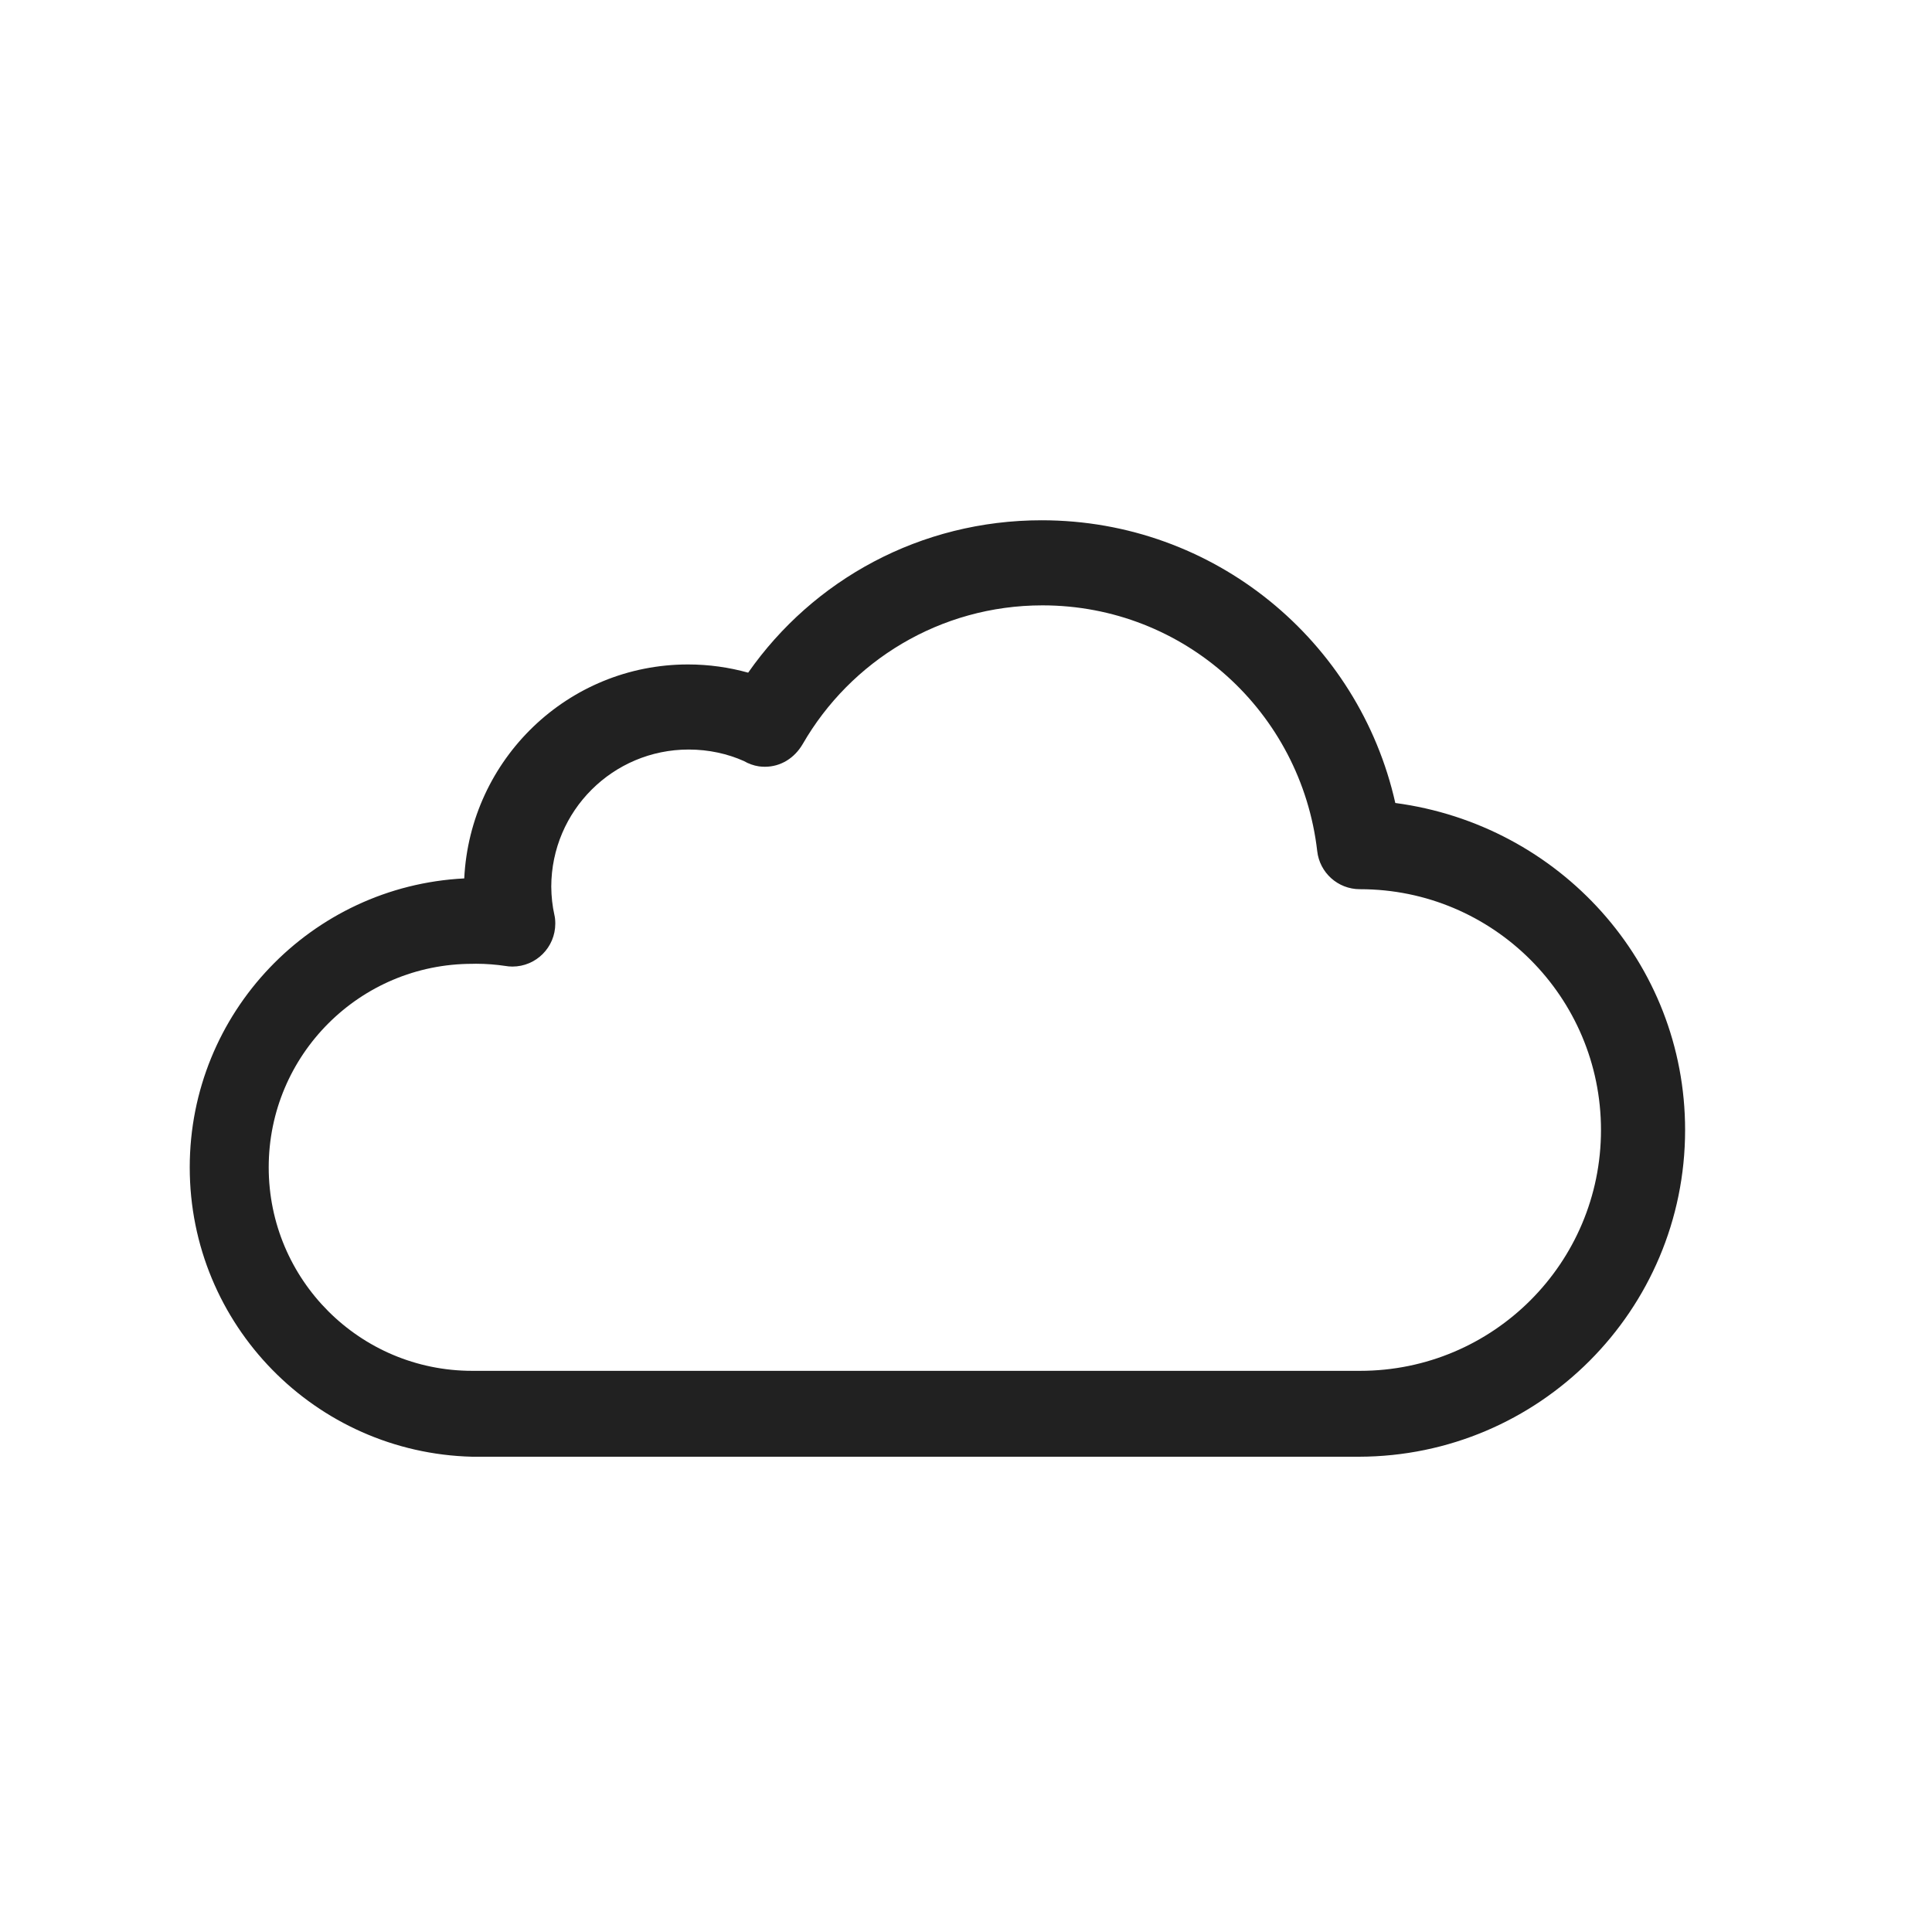 <svg width="24" height="24" viewBox="0 0 24 24" fill="none" xmlns="http://www.w3.org/2000/svg">
<path d="M16.896 18.096H5.866C3.918 18.048 2.357 16.457 2.357 14.502C2.357 12.579 3.868 11.008 5.767 10.912C5.84 9.43 7.056 8.254 8.547 8.254C8.806 8.254 9.056 8.29 9.294 8.356C10.101 7.202 11.434 6.463 12.94 6.463C15.087 6.463 16.882 7.965 17.333 9.975C19.372 10.246 20.933 11.959 20.933 14.037C20.933 16.276 19.12 18.092 16.881 18.096H16.896ZM5.866 11.973C4.47 11.973 3.338 13.105 3.338 14.501C3.338 15.898 4.47 17.029 5.866 17.029H16.896C18.548 17.029 19.888 15.69 19.888 14.038C19.888 12.385 18.548 11.046 16.896 11.046C16.895 11.046 16.894 11.046 16.893 11.046C16.619 11.046 16.393 10.84 16.363 10.573C16.164 8.846 14.712 7.52 12.95 7.52C11.677 7.52 10.565 8.213 9.972 9.242C9.869 9.419 9.697 9.525 9.502 9.525C9.476 9.525 9.451 9.523 9.427 9.52C9.361 9.51 9.298 9.487 9.241 9.454C9.04 9.364 8.804 9.311 8.555 9.311C7.614 9.311 6.851 10.072 6.848 11.013C6.849 11.136 6.862 11.256 6.888 11.371C6.894 11.394 6.898 11.433 6.898 11.473C6.898 11.768 6.66 12.007 6.365 12.007C6.334 12.007 6.304 12.004 6.275 11.999C6.169 11.983 6.042 11.972 5.912 11.972C5.896 11.972 5.881 11.972 5.865 11.973H5.866Z" fill="black" fill-opacity="0.87"/>
</svg>
